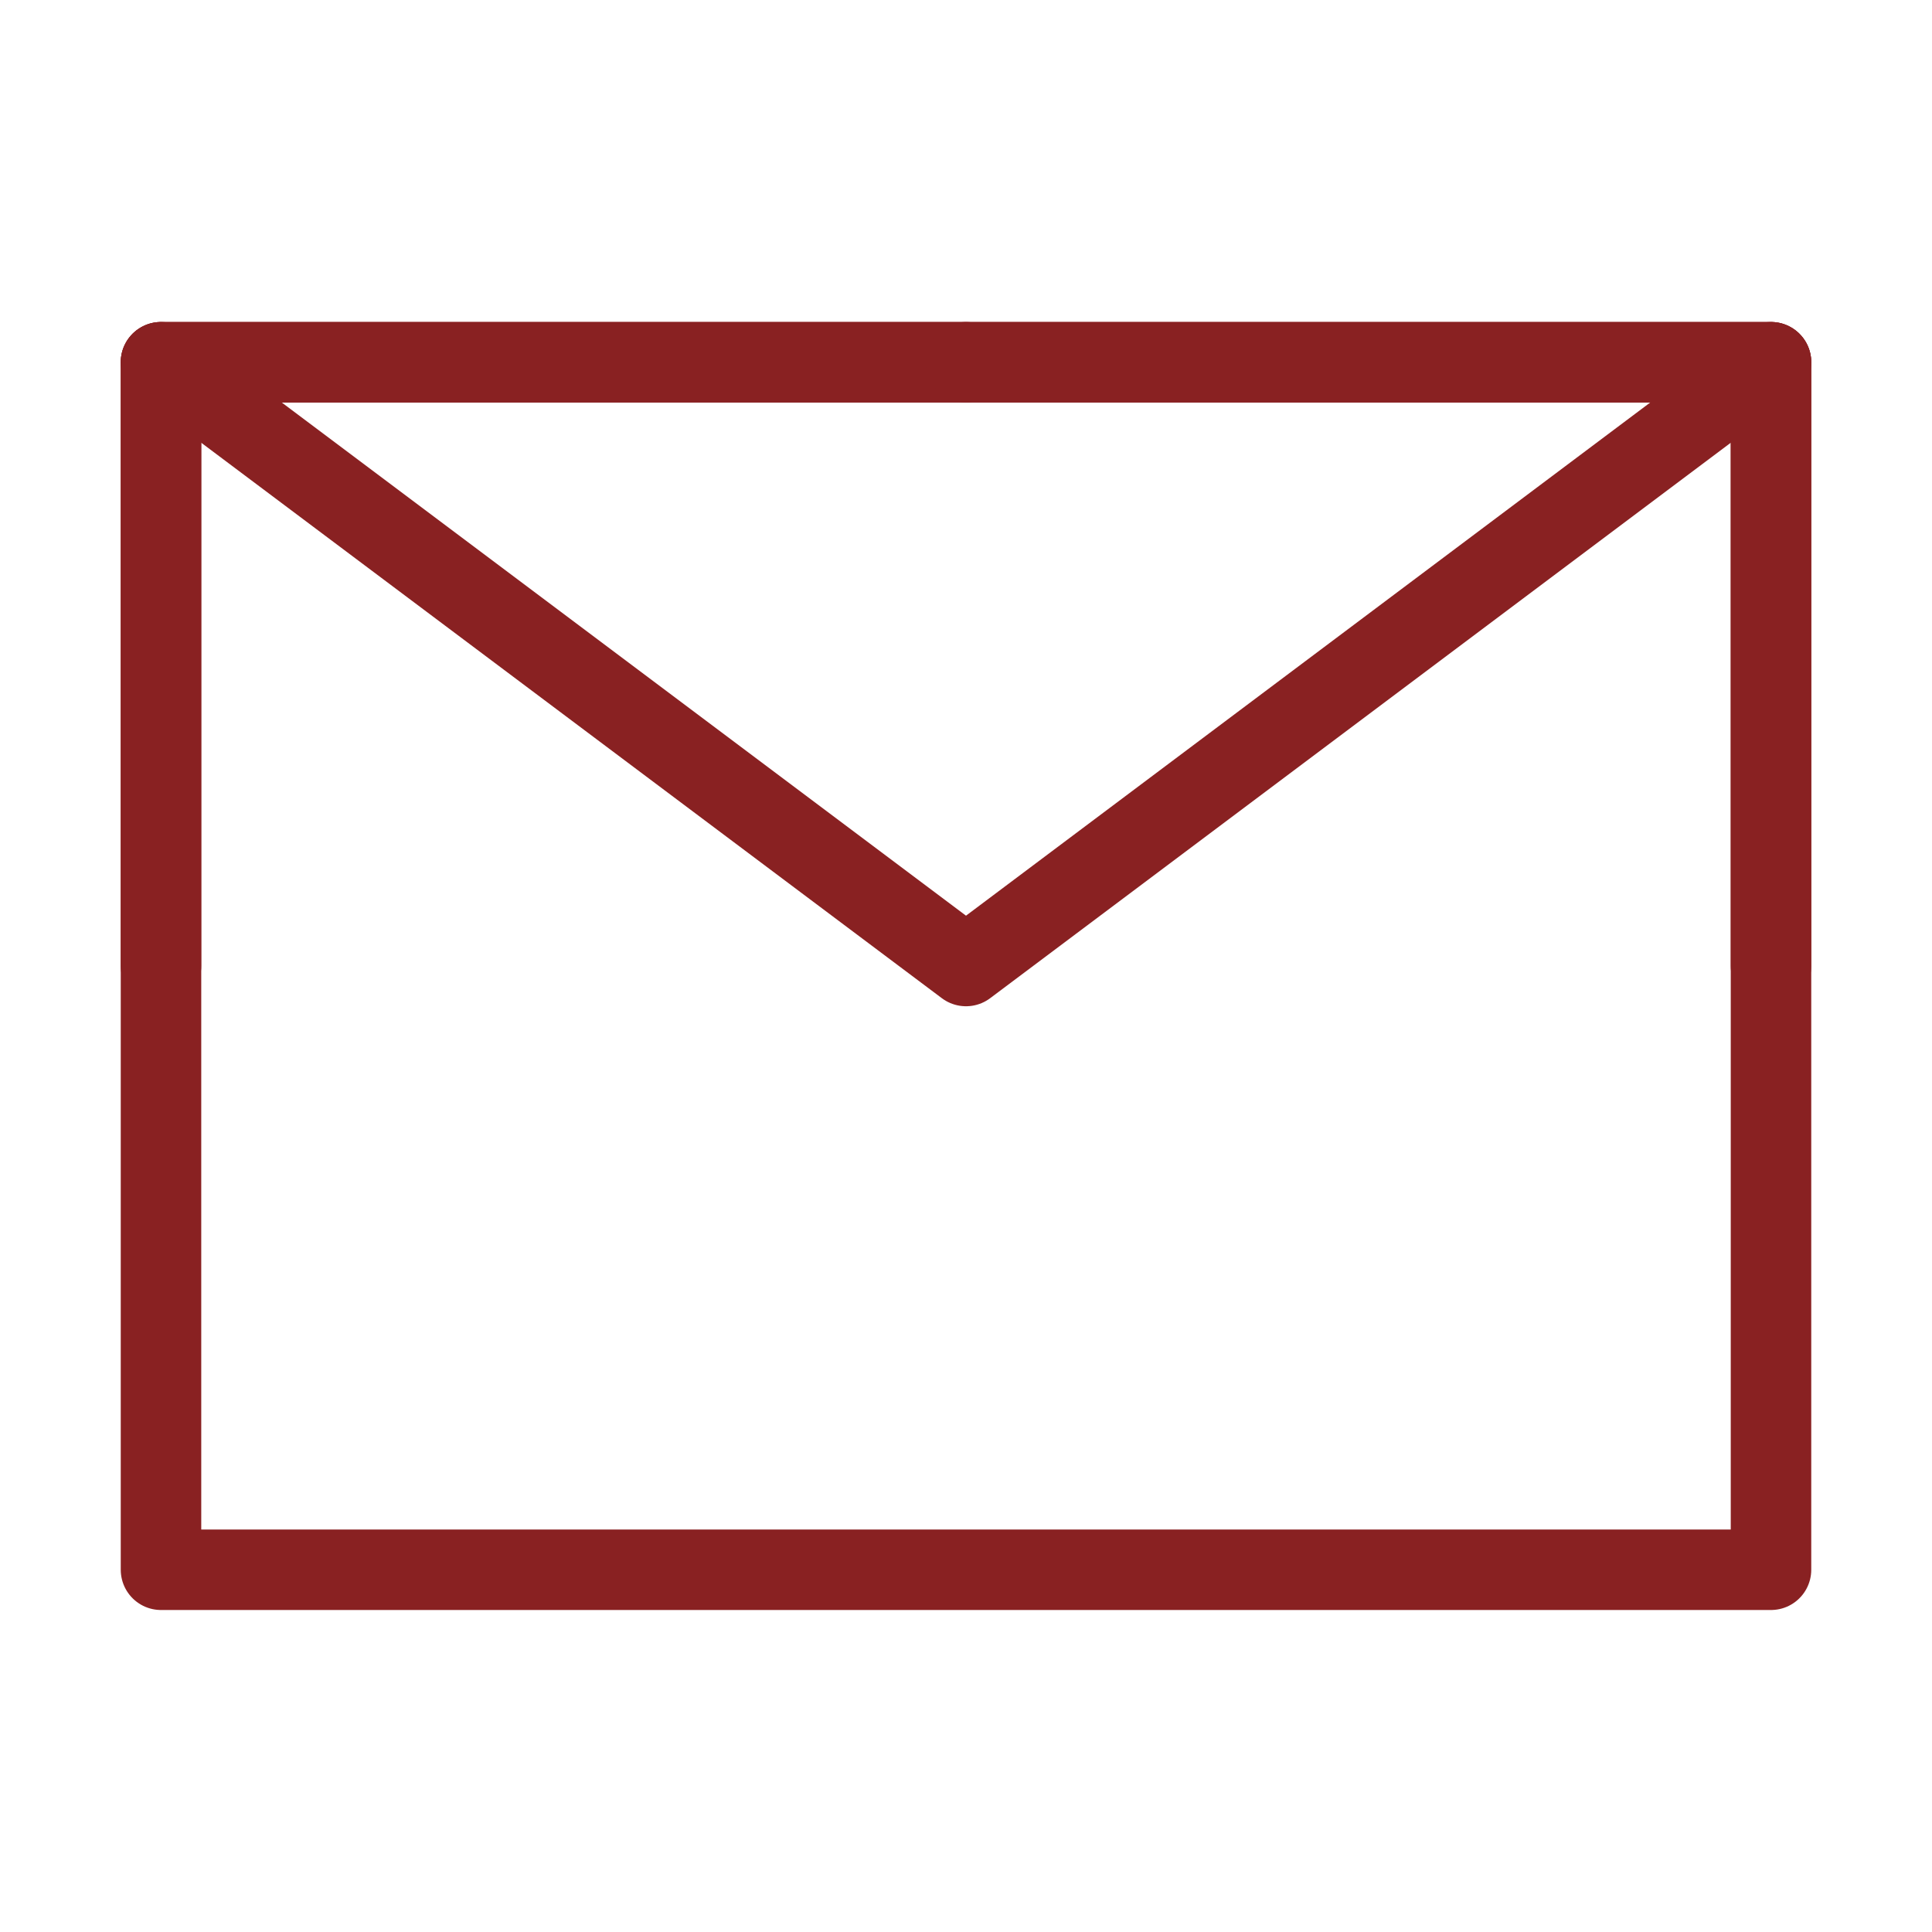 <svg width="36" height="36" viewBox="0 0 36 36" fill="none" xmlns="http://www.w3.org/2000/svg">
<path d="M3 29.25H33V18V6.75H18H3V18V29.25Z" stroke="#892122" stroke-width="1.5" stroke-linejoin="round"/>
<path d="M3 6.75L18 18L33 6.75" stroke="#892122" stroke-width="1.5" stroke-linecap="round" stroke-linejoin="round"/>
<path d="M18 6.75H3V18" stroke="#892122" stroke-width="1.5" stroke-linecap="round" stroke-linejoin="round"/>
<path d="M33 18V6.75H18" stroke="#892122" stroke-width="1.5" stroke-linecap="round" stroke-linejoin="round"/>
</svg>
